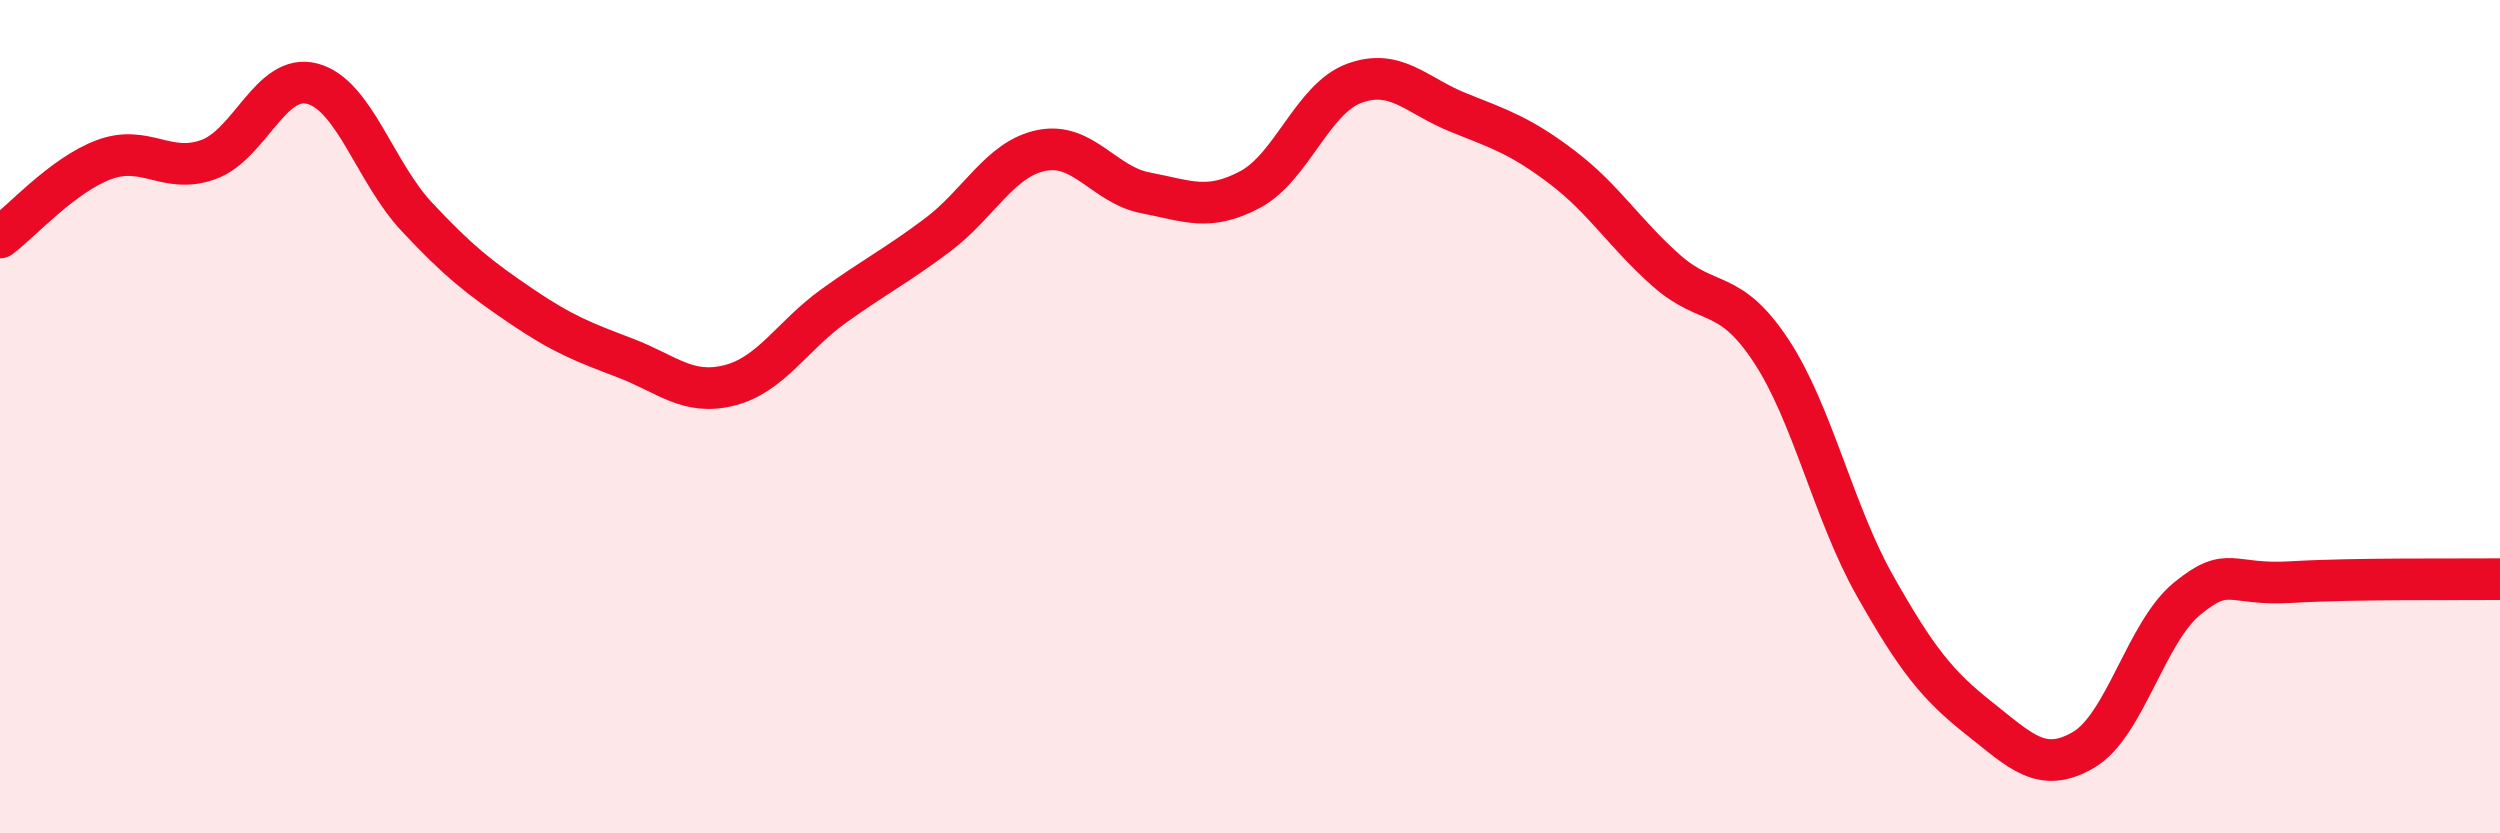 
    <svg width="60" height="20" viewBox="0 0 60 20" xmlns="http://www.w3.org/2000/svg">
      <path
        d="M 0,5.7 C 0.5,5.33 1.5,4.2 2.5,3.83 C 3.5,3.46 4,4.19 5,3.83 C 6,3.47 6.5,1.74 7.5,2.01 C 8.5,2.28 9,4.13 10,5.2 C 11,6.27 11.5,6.66 12.5,7.34 C 13.5,8.02 14,8.21 15,8.59 C 16,8.97 16.5,9.5 17.5,9.25 C 18.5,9 19,8.07 20,7.35 C 21,6.63 21.5,6.39 22.5,5.64 C 23.5,4.89 24,3.81 25,3.61 C 26,3.41 26.5,4.44 27.5,4.63 C 28.5,4.82 29,5.08 30,4.55 C 31,4.02 31.5,2.37 32.5,2 C 33.5,1.63 34,2.3 35,2.7 C 36,3.1 36.5,3.26 37.5,4.02 C 38.5,4.78 39,5.62 40,6.5 C 41,7.38 41.5,6.9 42.5,8.41 C 43.5,9.92 44,12.29 45,14.06 C 46,15.83 46.5,16.45 47.5,17.24 C 48.5,18.03 49,18.58 50,18 C 51,17.42 51.5,15.17 52.5,14.36 C 53.5,13.55 53.5,14.06 55,13.97 C 56.5,13.88 59,13.91 60,13.9L60 20L0 20Z"
        fill="#EB0A25"
        opacity="0.1"
        stroke-linecap="round"
        stroke-linejoin="round"
      />
      <path
        d="M 0,5.7 C 0.5,5.33 1.5,4.2 2.5,3.83 C 3.5,3.46 4,4.19 5,3.83 C 6,3.47 6.5,1.74 7.5,2.01 C 8.5,2.28 9,4.13 10,5.2 C 11,6.27 11.5,6.66 12.5,7.34 C 13.5,8.02 14,8.21 15,8.59 C 16,8.97 16.5,9.5 17.5,9.25 C 18.5,9 19,8.07 20,7.35 C 21,6.63 21.5,6.39 22.5,5.64 C 23.5,4.89 24,3.81 25,3.61 C 26,3.41 26.5,4.44 27.5,4.63 C 28.5,4.82 29,5.08 30,4.55 C 31,4.02 31.5,2.37 32.5,2 C 33.5,1.63 34,2.3 35,2.7 C 36,3.1 36.5,3.26 37.5,4.02 C 38.5,4.78 39,5.62 40,6.5 C 41,7.38 41.5,6.9 42.5,8.41 C 43.5,9.92 44,12.29 45,14.06 C 46,15.83 46.5,16.45 47.5,17.24 C 48.5,18.03 49,18.58 50,18 C 51,17.42 51.5,15.17 52.5,14.36 C 53.5,13.55 53.5,14.06 55,13.97 C 56.5,13.88 59,13.91 60,13.9"
        stroke="#EB0A25"
        stroke-width="1"
        fill="none"
        stroke-linecap="round"
        stroke-linejoin="round"
      />
    </svg>
  